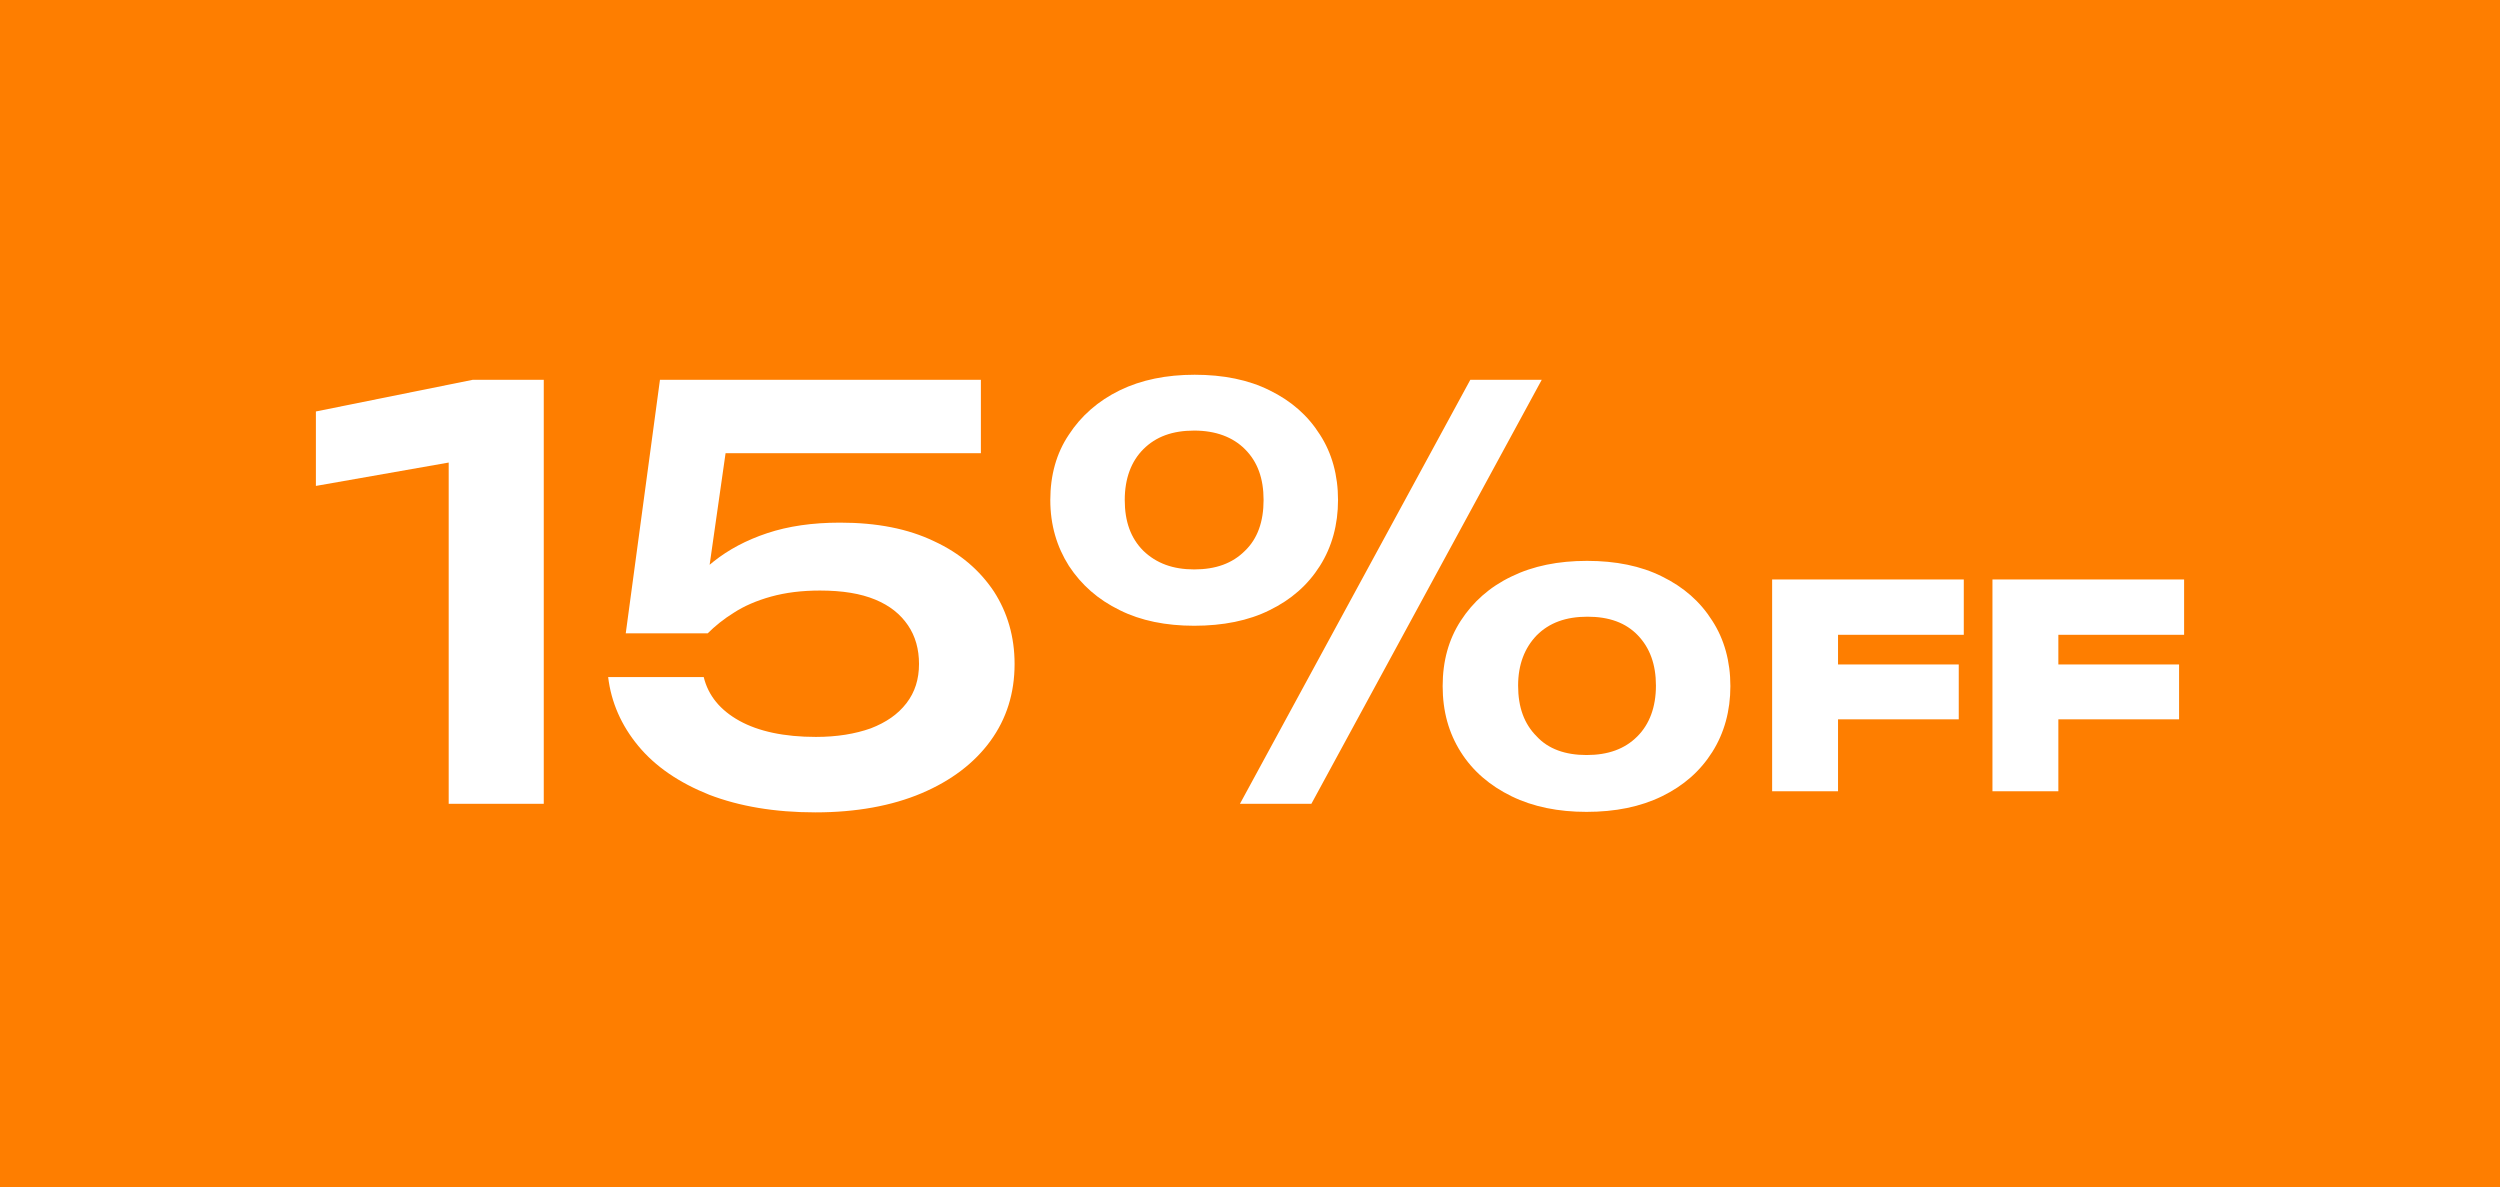 <?xml version="1.0" encoding="utf-8"?>
<!-- Generator: Adobe Illustrator 26.0.3, SVG Export Plug-In . SVG Version: 6.00 Build 0)  -->
<svg version="1.1" id="Capa_1" xmlns="http://www.w3.org/2000/svg" xmlns:xlink="http://www.w3.org/1999/xlink" x="0px" y="0px"
	 viewBox="0 0 497 236" style="enable-background:new 0 0 497 236;" xml:space="preserve">
<style type="text/css">
	.st0{fill:#FE7E00;}
	.st1{fill:#FFFFFF;}
</style>
<rect x="-15.9" y="-10.5" class="st0" width="536.2" height="291.6"/>
<g>
	<g>
		<path class="st1" d="M108.1,75.5v84.3H89.2v-78l9.4,8.5l-35.8,6.3V81.8L94,75.5H108.1z"/>
		<path class="st1" d="M131.2,75.5H195v14.6h-58l7.8-3.9l-4.7,32.9H135c1.7-2.7,4-5.2,6.9-7.5c2.9-2.3,6.4-4.2,10.6-5.6
			c4.2-1.4,9-2.1,14.5-2.1c7.3,0,13.5,1.2,18.7,3.7c5.2,2.4,9.1,5.8,11.9,10c2.7,4.2,4.1,9,4.1,14.4c0,5.8-1.6,10.9-4.8,15.3
			c-3.2,4.4-7.8,7.9-13.7,10.4c-5.9,2.5-13,3.8-21.1,3.8c-8.1,0-15.1-1.2-21.1-3.5c-6-2.4-10.7-5.6-14.1-9.7
			c-3.4-4.1-5.4-8.7-6-13.7h19c0.9,3.7,3.3,6.6,7.1,8.7c3.8,2.1,8.9,3.2,15.2,3.2c4.2,0,7.8-0.6,10.9-1.7c3.1-1.2,5.4-2.8,7.1-5
			c1.7-2.2,2.5-4.8,2.5-7.8c0-2.9-0.7-5.5-2.2-7.7c-1.5-2.2-3.6-3.9-6.5-5.1c-2.9-1.2-6.5-1.8-11-1.8c-3.6,0-6.8,0.4-9.7,1.2
			c-2.9,0.8-5.4,1.9-7.4,3.2c-2.1,1.3-3.8,2.7-5.2,4.1h-16.3L131.2,75.5z"/>
		<path class="st1" d="M237.4,124.4c-5.6,0-10.6-1-14.8-3.1c-4.3-2.1-7.6-5-10.1-8.8c-2.4-3.8-3.7-8.1-3.7-13.1
			c0-4.9,1.2-9.3,3.7-13c2.4-3.7,5.8-6.7,10.1-8.8c4.3-2.1,9.3-3.1,14.9-3.1c5.7,0,10.7,1,14.9,3.1c4.3,2.1,7.6,5,10,8.8
			c2.4,3.7,3.6,8.1,3.6,13c0,4.9-1.2,9.3-3.6,13.1c-2.4,3.8-5.7,6.7-10,8.8C248.2,123.4,243.1,124.4,237.4,124.4z M237.4,113.2
			c4.3,0,7.6-1.2,10.1-3.7c2.5-2.4,3.7-5.8,3.7-10.1c0-4.3-1.2-7.6-3.7-10.1c-2.4-2.4-5.8-3.7-10.1-3.7c-4.3,0-7.6,1.2-10.1,3.7
			c-2.4,2.4-3.7,5.8-3.7,10.1c0,4.3,1.2,7.6,3.7,10.1C229.9,112,233.2,113.2,237.4,113.2z M292.3,75.5h14.2l-45.8,84.3h-14.2
			L292.3,75.5z M315.4,161.4c-5.6,0-10.6-1-14.9-3.1c-4.3-2.1-7.7-5-10.1-8.8c-2.4-3.8-3.6-8.1-3.6-13.1s1.2-9.3,3.6-13
			c2.4-3.7,5.7-6.7,10.1-8.8c4.3-2.1,9.3-3.1,15-3.1c5.7,0,10.7,1,14.9,3.1c4.3,2.1,7.6,5,10,8.8c2.4,3.7,3.6,8.1,3.6,13
			s-1.2,9.3-3.6,13.1c-2.4,3.8-5.7,6.7-10,8.8S321.1,161.4,315.4,161.4z M315.4,150.1c4.3,0,7.6-1.2,10.1-3.7
			c2.4-2.4,3.7-5.8,3.7-10.1c0-4.2-1.2-7.5-3.6-10c-2.4-2.5-5.7-3.7-10-3.7s-7.6,1.2-10.1,3.7c-2.4,2.5-3.7,5.8-3.7,10
			c0,4.3,1.2,7.6,3.7,10.1C307.8,148.9,311.2,150.1,315.4,150.1z"/>
	</g>
	<g>
		<path class="st1" d="M390.4,115.3v10.9h-31.1l6.1-6v37.1h-13.1v-42.1H390.4z M358.7,132.1h30.7v10.9h-30.7V132.1z"/>
		<path class="st1" d="M434.2,115.3v10.9h-31.1l6.1-6v37.1h-13.1v-42.1H434.2z M402.5,132.1h30.7v10.9h-30.7V132.1z"/>
	</g>
</g>
</svg>
